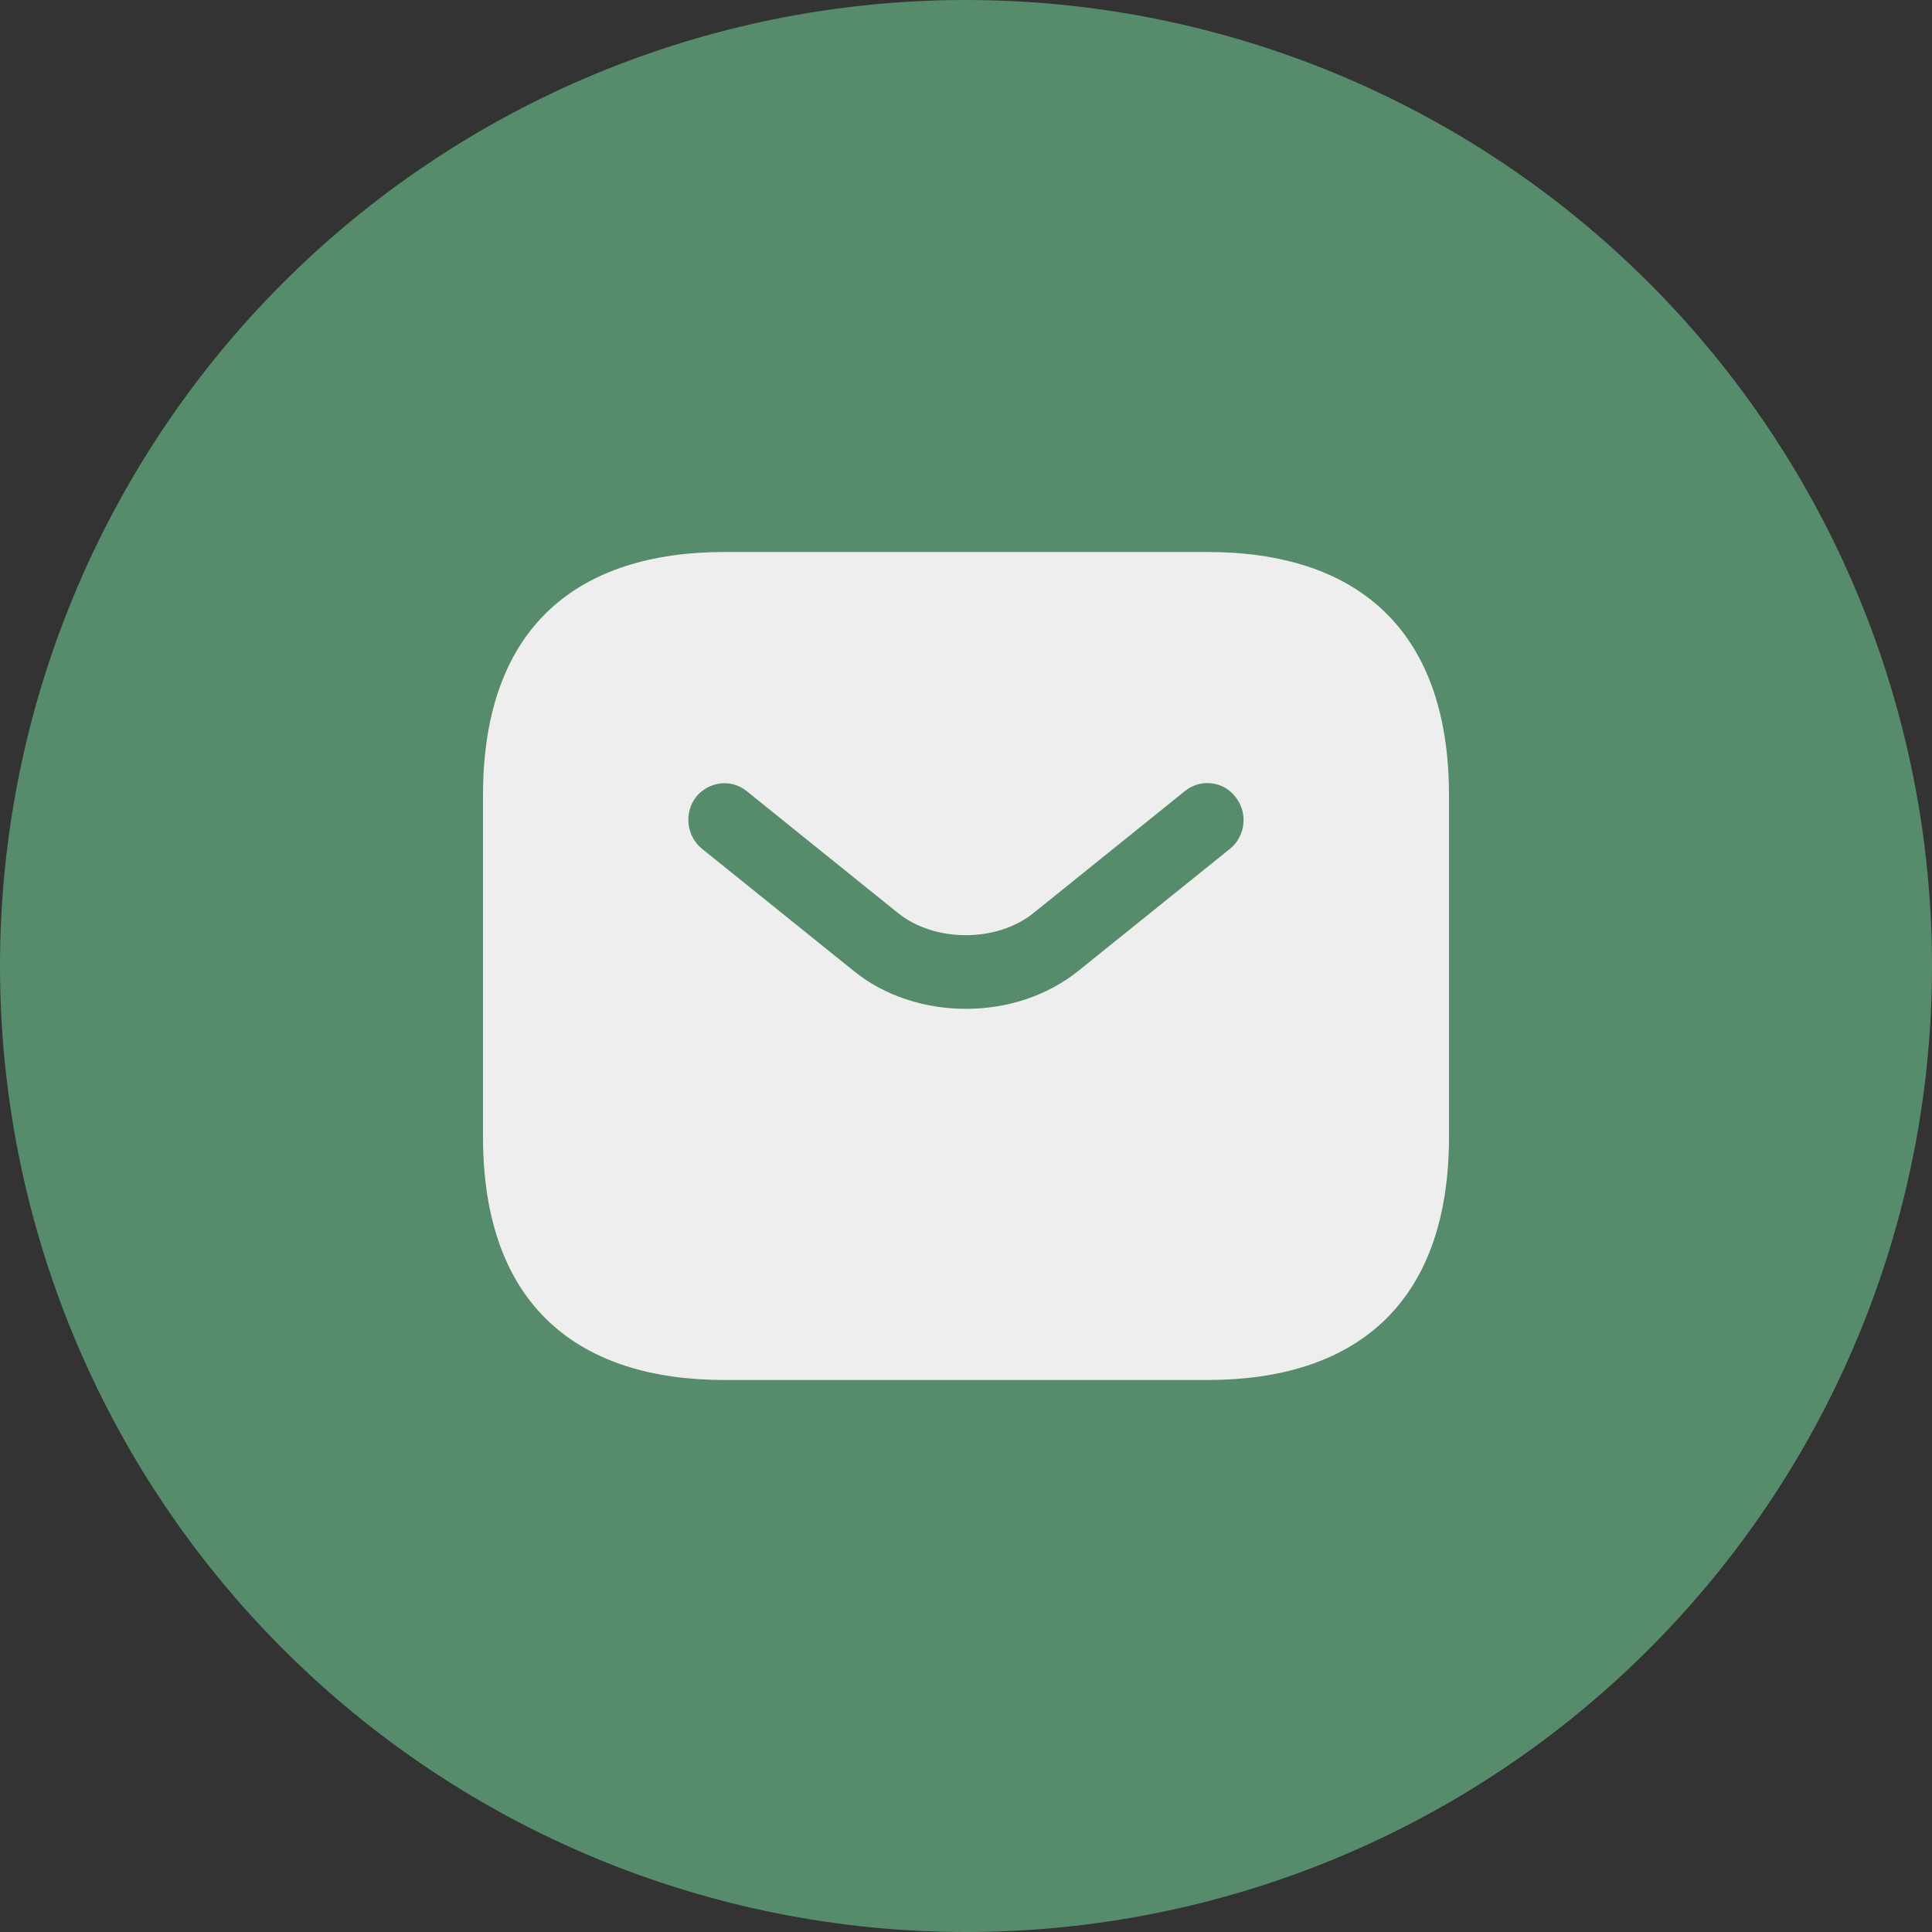 <?xml version="1.0" encoding="UTF-8"?> <svg xmlns="http://www.w3.org/2000/svg" width="28" height="28" viewBox="0 0 28 28" fill="none"><rect x="0" y="0" width="28" height="28" fill="#333333" stroke="none"/> <g clip-path="url(#clip0_165_422)"> <path d="M13.935 3.81112e-05C10.233 0.017 6.689 1.5 4.077 4.124C1.466 6.747 -4.03072e-05 10.298 8.31174e-10 14C8.31181e-10 17.713 1.475 21.274 4.101 23.899C6.726 26.525 10.287 28 14 28C17.713 28 21.274 26.525 23.899 23.899C26.525 21.274 28 17.713 28 14C28 10.287 26.525 6.726 23.899 4.101C21.274 1.475 17.713 3.81112e-05 14 3.81112e-05C13.978 -1.27037e-05 13.956 -1.27037e-05 13.935 3.81112e-05Z" fill="#568C6B"></path> <path d="M17.5 8H10.5C8.4 8 7 9.059 7 11.529V16.471C7 18.941 8.4 20 10.5 20H17.5C19.6 20 21 18.941 21 16.471V11.529C21 9.059 19.6 8 17.5 8ZM17.829 12.299L15.638 14.063C15.176 14.438 14.588 14.621 14 14.621C13.412 14.621 12.817 14.438 12.362 14.063L10.171 12.299C9.947 12.115 9.912 11.777 10.087 11.551C10.269 11.325 10.598 11.282 10.822 11.466L13.013 13.231C13.545 13.661 14.448 13.661 14.98 13.231L17.171 11.466C17.395 11.282 17.731 11.318 17.906 11.551C18.088 11.777 18.053 12.115 17.829 12.299Z" fill="#EEEEEE"></path> </g> <defs> <clipPath id="clip0_165_422"> <rect width="28" height="28" fill="white"></rect> </clipPath> </defs> </svg> 